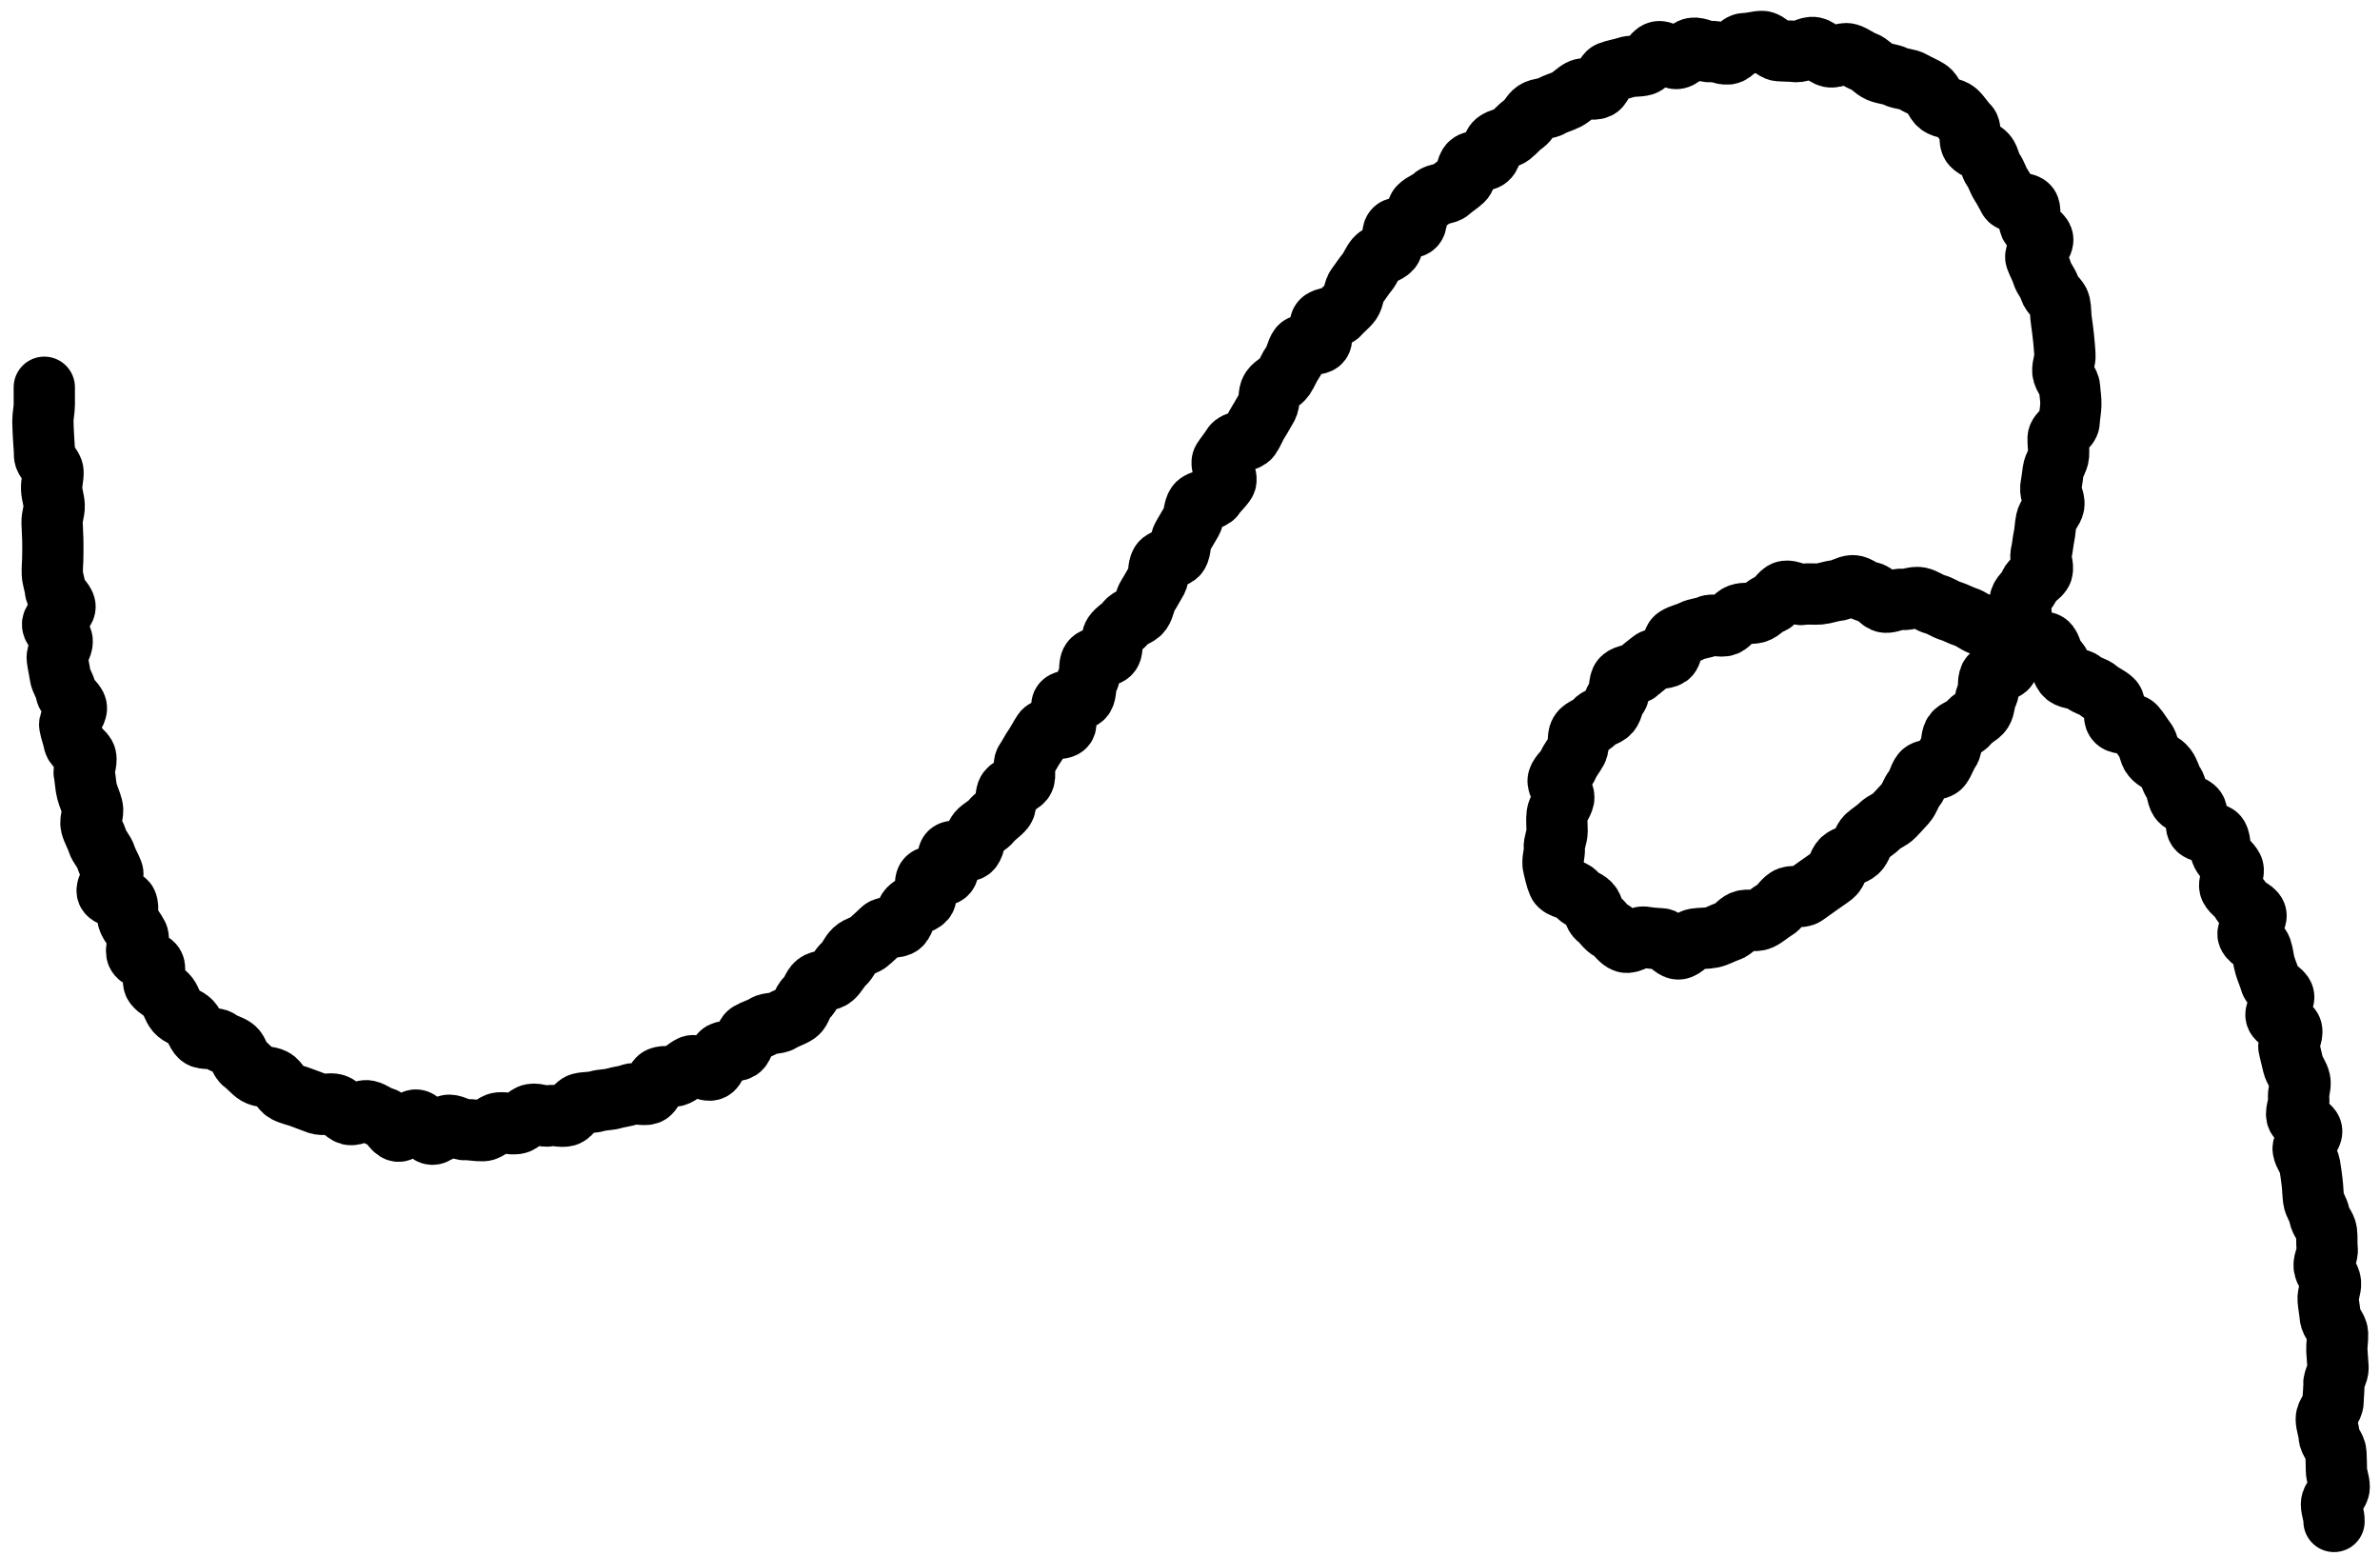 <svg fill="none" height="66" viewBox="0 0 101 66" width="101" xmlns="http://www.w3.org/2000/svg"><path d="m1.88 16.43v.72c0 .24-.06.48-.06.72s.02.48.03.72.04.48.04.72.35.47.36.71-.07.48-.06.72.1.47.11.71-.1.48-.09.72.02.48.03.72 0 .48 0 .72-.03.48-.02.72.11.47.13.71.39.45.41.69-.55.53-.53.77.39.45.41.69-.24.51-.21.75.09.48.12.71.22.46.25.7.4.43.44.66-.32.54-.28.77.14.47.18.7.45.4.5.64-.11.51-.06.74.05.48.11.71.17.45.23.69-.11.53-.05.76.2.45.27.68.28.42.35.65.21.44.29.66-.31.63-.22.85.73.23.82.45-.02.53.08.75.27.4.38.62-.13.61-.01.82.56.24.69.44-.1.64.04.84.43.3.57.49.2.47.35.65.46.25.62.42.22.47.39.63.63.02.81.17c.19.15.45.19.64.33.19.14.22.51.41.64s.35.35.55.47.5.09.71.2.31.44.52.55.46.15.68.24.45.16.67.25.52-.03.74.04.39.36.61.42.54-.2.77-.15.43.24.66.29.4.53.63.57.54-.5.78-.47.43.59.67.6.5-.39.73-.38.48.2.71.19.48.05.72.04.45-.31.69-.33.48.06.72.03.42-.35.66-.39.5.11.73.06.5.06.73 0 .37-.46.6-.52.48-.03.71-.1.48-.05.71-.12.47-.08.7-.17.53.06.76-.02.27-.6.49-.69.51 0 .73-.1.39-.29.6-.39.66.26.88.15.22-.61.43-.72.54-.02.74-.14.21-.58.41-.7.45-.18.65-.31.53-.06.73-.19.45-.19.65-.33.22-.5.41-.65.24-.47.42-.61.52-.11.7-.27.28-.4.46-.56.26-.42.44-.59.47-.2.65-.37.36-.32.53-.49.63-.05.8-.22.18-.5.35-.68.5-.2.66-.38-.06-.71.1-.89.68-.04.84-.23-.04-.68.11-.86.77.02.93-.17.13-.53.28-.71.42-.29.57-.48.38-.32.53-.51.03-.59.18-.78.49-.24.64-.43-.04-.63.1-.83.24-.42.38-.62.24-.42.38-.62.78-.04.92-.24-.25-.77-.11-.96.75-.07.89-.27.05-.55.19-.75.01-.58.15-.78.66-.14.8-.34 0-.57.14-.78.39-.32.53-.52.5-.25.64-.45.15-.48.28-.68.24-.42.37-.63.05-.54.18-.75.6-.19.73-.39.07-.53.2-.74.24-.42.37-.63.09-.52.23-.72.62-.18.75-.38.33-.36.46-.57-.24-.74-.11-.94.29-.39.42-.6.6-.18.74-.38.22-.44.35-.64.24-.42.37-.63.04-.56.18-.76.41-.3.55-.5c.13-.19.21-.43.35-.62s.16-.47.3-.66.75-.04.89-.23-.11-.67.03-.86.61-.13.76-.31.35-.32.49-.51.12-.5.27-.69.27-.39.42-.57.23-.43.38-.6.47-.21.63-.39 0-.64.15-.82.7 0.0.86-.17.03-.63.19-.8.43-.24.6-.41.54-.12.71-.28.38-.28.55-.44.13-.56.31-.71.56-.07.74-.22.17-.54.35-.69.47-.16.65-.3.33-.34.53-.47.29-.41.49-.54.49-.1.69-.22.44-.17.65-.28.37-.3.58-.41.53.03.74-.07.27-.59.49-.68.48-.12.71-.2.5-.03.74-.1.37-.49.61-.56.58.33.82.28.42-.39.66-.43.52.17.76.14.49.12.73.1.46-.44.71-.44.5-.09.74-.09.47.37.71.39.48.01.72.04.53-.22.77-.17.43.34.67.39.56-.19.79-.12.44.25.67.33.4.32.63.42.49.1.71.21.51.09.73.22.46.22.66.35.26.48.46.63.54.13.72.29.31.4.49.57.01.66.18.84c.16.18.45.23.6.41s.16.46.3.65.19.42.32.62.23.4.34.6.75.14.85.35-.05.55.05.77.45.33.53.56c.08.23-.36.63-.28.85s.2.42.27.65.26.41.32.65.37.41.42.64.03.48.07.72.06.47.09.71.04.48.06.71-.11.48-.09.72.28.47.29.7.06.48.05.72-.06.48-.07.72-.46.45-.47.69.04.47.02.71-.2.45-.23.68-.06.46-.1.7.17.51.13.74-.27.43-.32.66-.05.47-.1.7-.06.47-.12.7.11.53.04.75-.45.35-.52.58-.32.38-.4.6.09.54 0 .76-.21.42-.3.64c-.1.22-.37.35-.48.57s.34.7.23.91-.62.22-.74.43 0 .55-.12.75-.09.51-.22.71-.44.3-.57.5-.5.25-.63.45-.05.55-.19.74-.21.45-.35.64-.65.1-.8.29-.18.47-.33.65-.21.45-.37.63-.32.35-.49.53-.43.25-.6.42-.38.29-.56.45-.21.48-.39.64-.47.19-.65.35-.2.51-.39.66-.4.28-.59.42-.39.28-.59.42-.57 0-.77.14c-.2.13-.32.38-.53.5s-.39.3-.61.4-.53-.02-.75.07-.38.36-.61.43-.45.21-.68.26-.49.03-.73.07-.46.41-.7.42-.5-.42-.74-.43-.47-.03-.71-.07-.58.28-.81.21-.39-.39-.61-.5-.34-.35-.54-.5-.18-.45-.35-.63-.44-.21-.58-.42c-.13-.2-.66-.21-.76-.44-.1-.22-.15-.5-.21-.73s.06-.53.04-.76.12-.49.12-.73-.03-.48 0-.71.23-.43.28-.67-.3-.58-.23-.81.33-.4.42-.62.26-.41.37-.62.01-.55.13-.75.49-.27.62-.46.49-.22.64-.4.15-.48.31-.65.05-.61.22-.78.53-.14.7-.3.37-.3.55-.45.53-.07.72-.2.12-.66.32-.79.46-.17.67-.28.48-.11.69-.21.54.06.75-.03.35-.38.57-.46.48-.02.71-.08.39-.32.62-.38.39-.47.62-.52.52.17.75.13.48 0 .71-.02.47-.12.7-.14.48-.21.71-.21.47.27.71.28.44.4.67.42.48-.15.72-.12.5-.12.73-.07.43.22.66.28.42.21.65.28.43.19.65.26.4.23.62.32.52-.04.74.06.61-.15.82-.04.23.6.44.73.63-.09.83.04.2.58.4.72.22.51.41.66.53.1.71.26.47.2.65.36.43.25.61.42-.01.69.16.87.64.06.8.24.28.4.43.59.15.5.3.69.43.27.58.47.19.46.33.66.12.5.25.7.55.22.68.42-.06.59.07.8.75.13.87.34.06.52.17.74.35.37.46.59-.21.63-.11.85.39.35.48.58.52.31.61.54-.41.68-.32.9.47.34.55.57.09.48.16.71.17.45.24.69.49.37.55.6-.38.6-.32.84.6.35.66.59-.17.54-.11.77.11.47.17.71.24.44.29.68-.09.51-.05.75-.13.52-.08.75.59.38.63.62-.4.56-.36.8.24.45.28.68.07.48.1.71.03.48.06.72.22.45.25.69.27.45.3.69 0.0.48.03.72-.15.5-.13.74.25.46.27.7-.12.49-.1.73.07.48.09.72.3.46.31.71-.04.48-.03.72.04.48.05.72-.19.49-.18.73-.03.48-.03.72-.29.49-.29.73.11.48.12.72.28.48.29.72.02.48.02.72.12.48.12.73-.33.48-.33.72.12.49.11.74" stroke="#000" stroke-linecap="round" stroke-linejoin="round" stroke-width="2.6"/></svg>